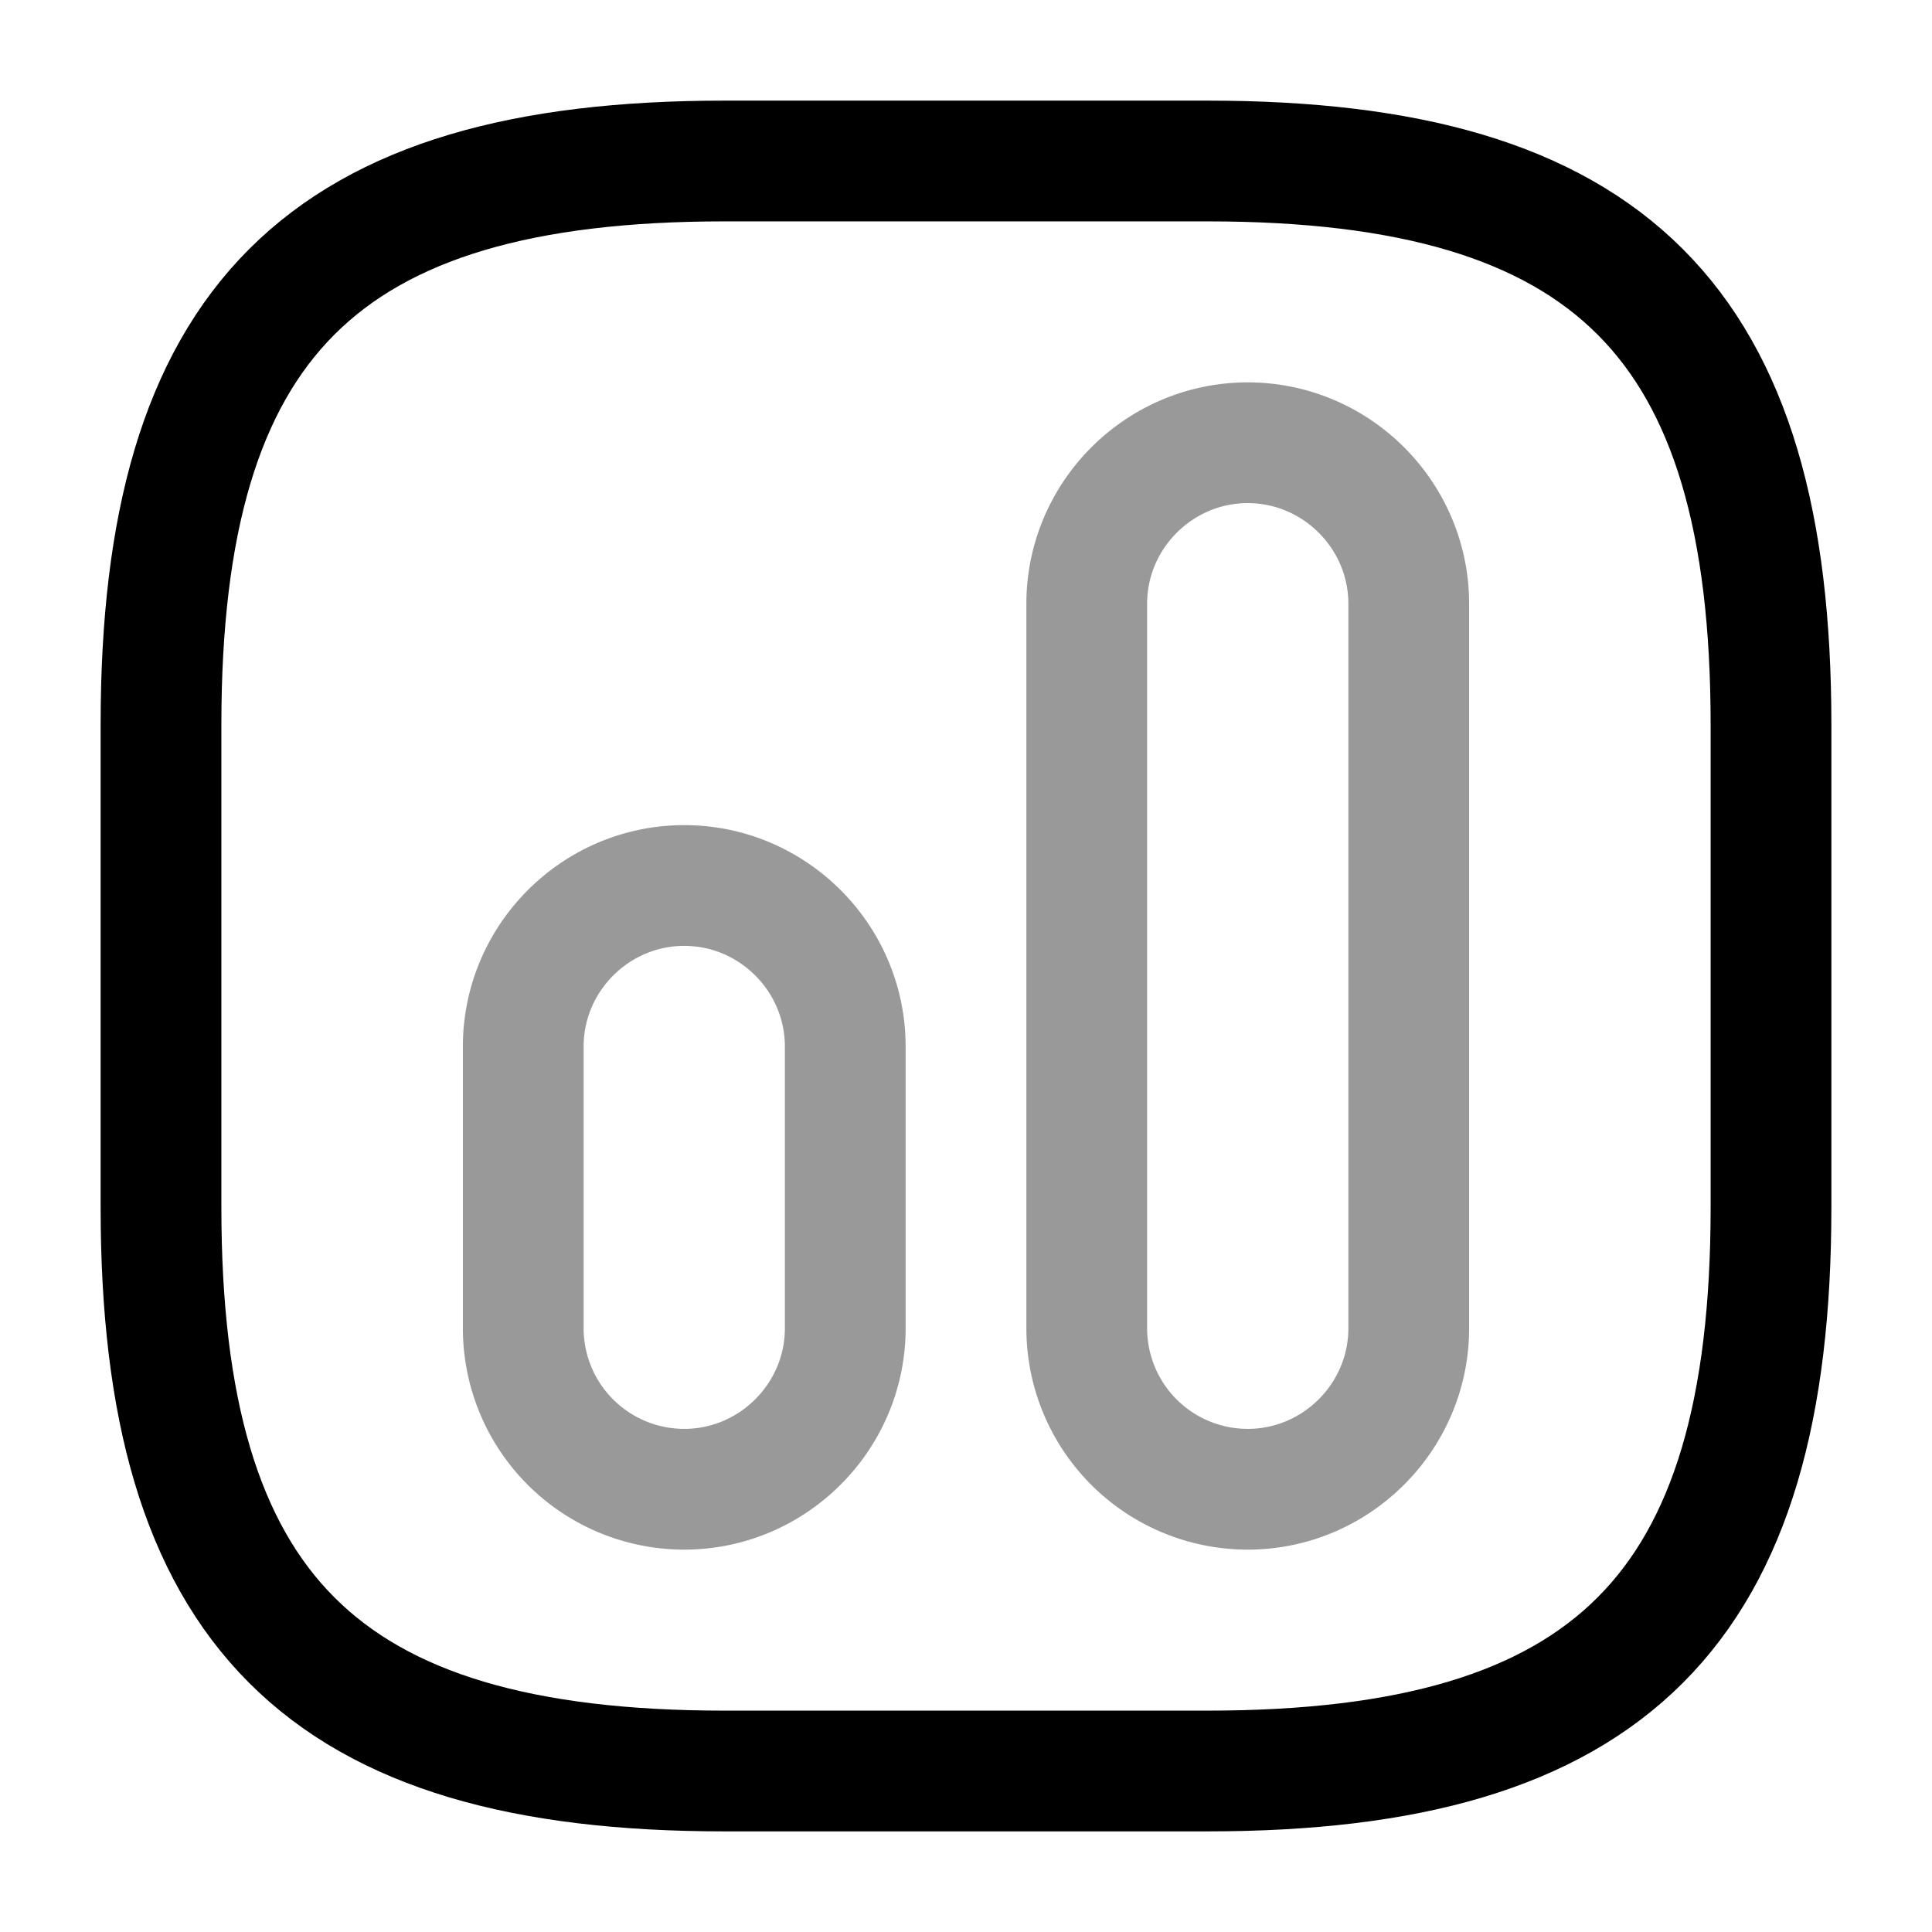 <svg xmlns="http://www.w3.org/2000/svg" fill="none" viewBox="0 0 24 24" stroke="currentColor" aria-hidden="true">
  <path stroke-linecap="round" stroke-linejoin="round" stroke-width="1.5" d="M9 22h6c5 0 7-2 7-7V9c0-5-2-7-7-7H9C4 2 2 4 2 9v6c0 5 2 7 7 7z"/>
  <path stroke-linecap="round" stroke-linejoin="round" stroke-width="1.5" d="M15.5 18.5c1.1 0 2-.9 2-2v-9c0-1.1-.9-2-2-2s-2 .9-2 2v9a2 2 0 002 2zM8.5 18.5c1.1 0 2-.9 2-2V13c0-1.1-.9-2-2-2s-2 .9-2 2v3.5a2 2 0 002 2z" opacity=".4"/>
</svg>
